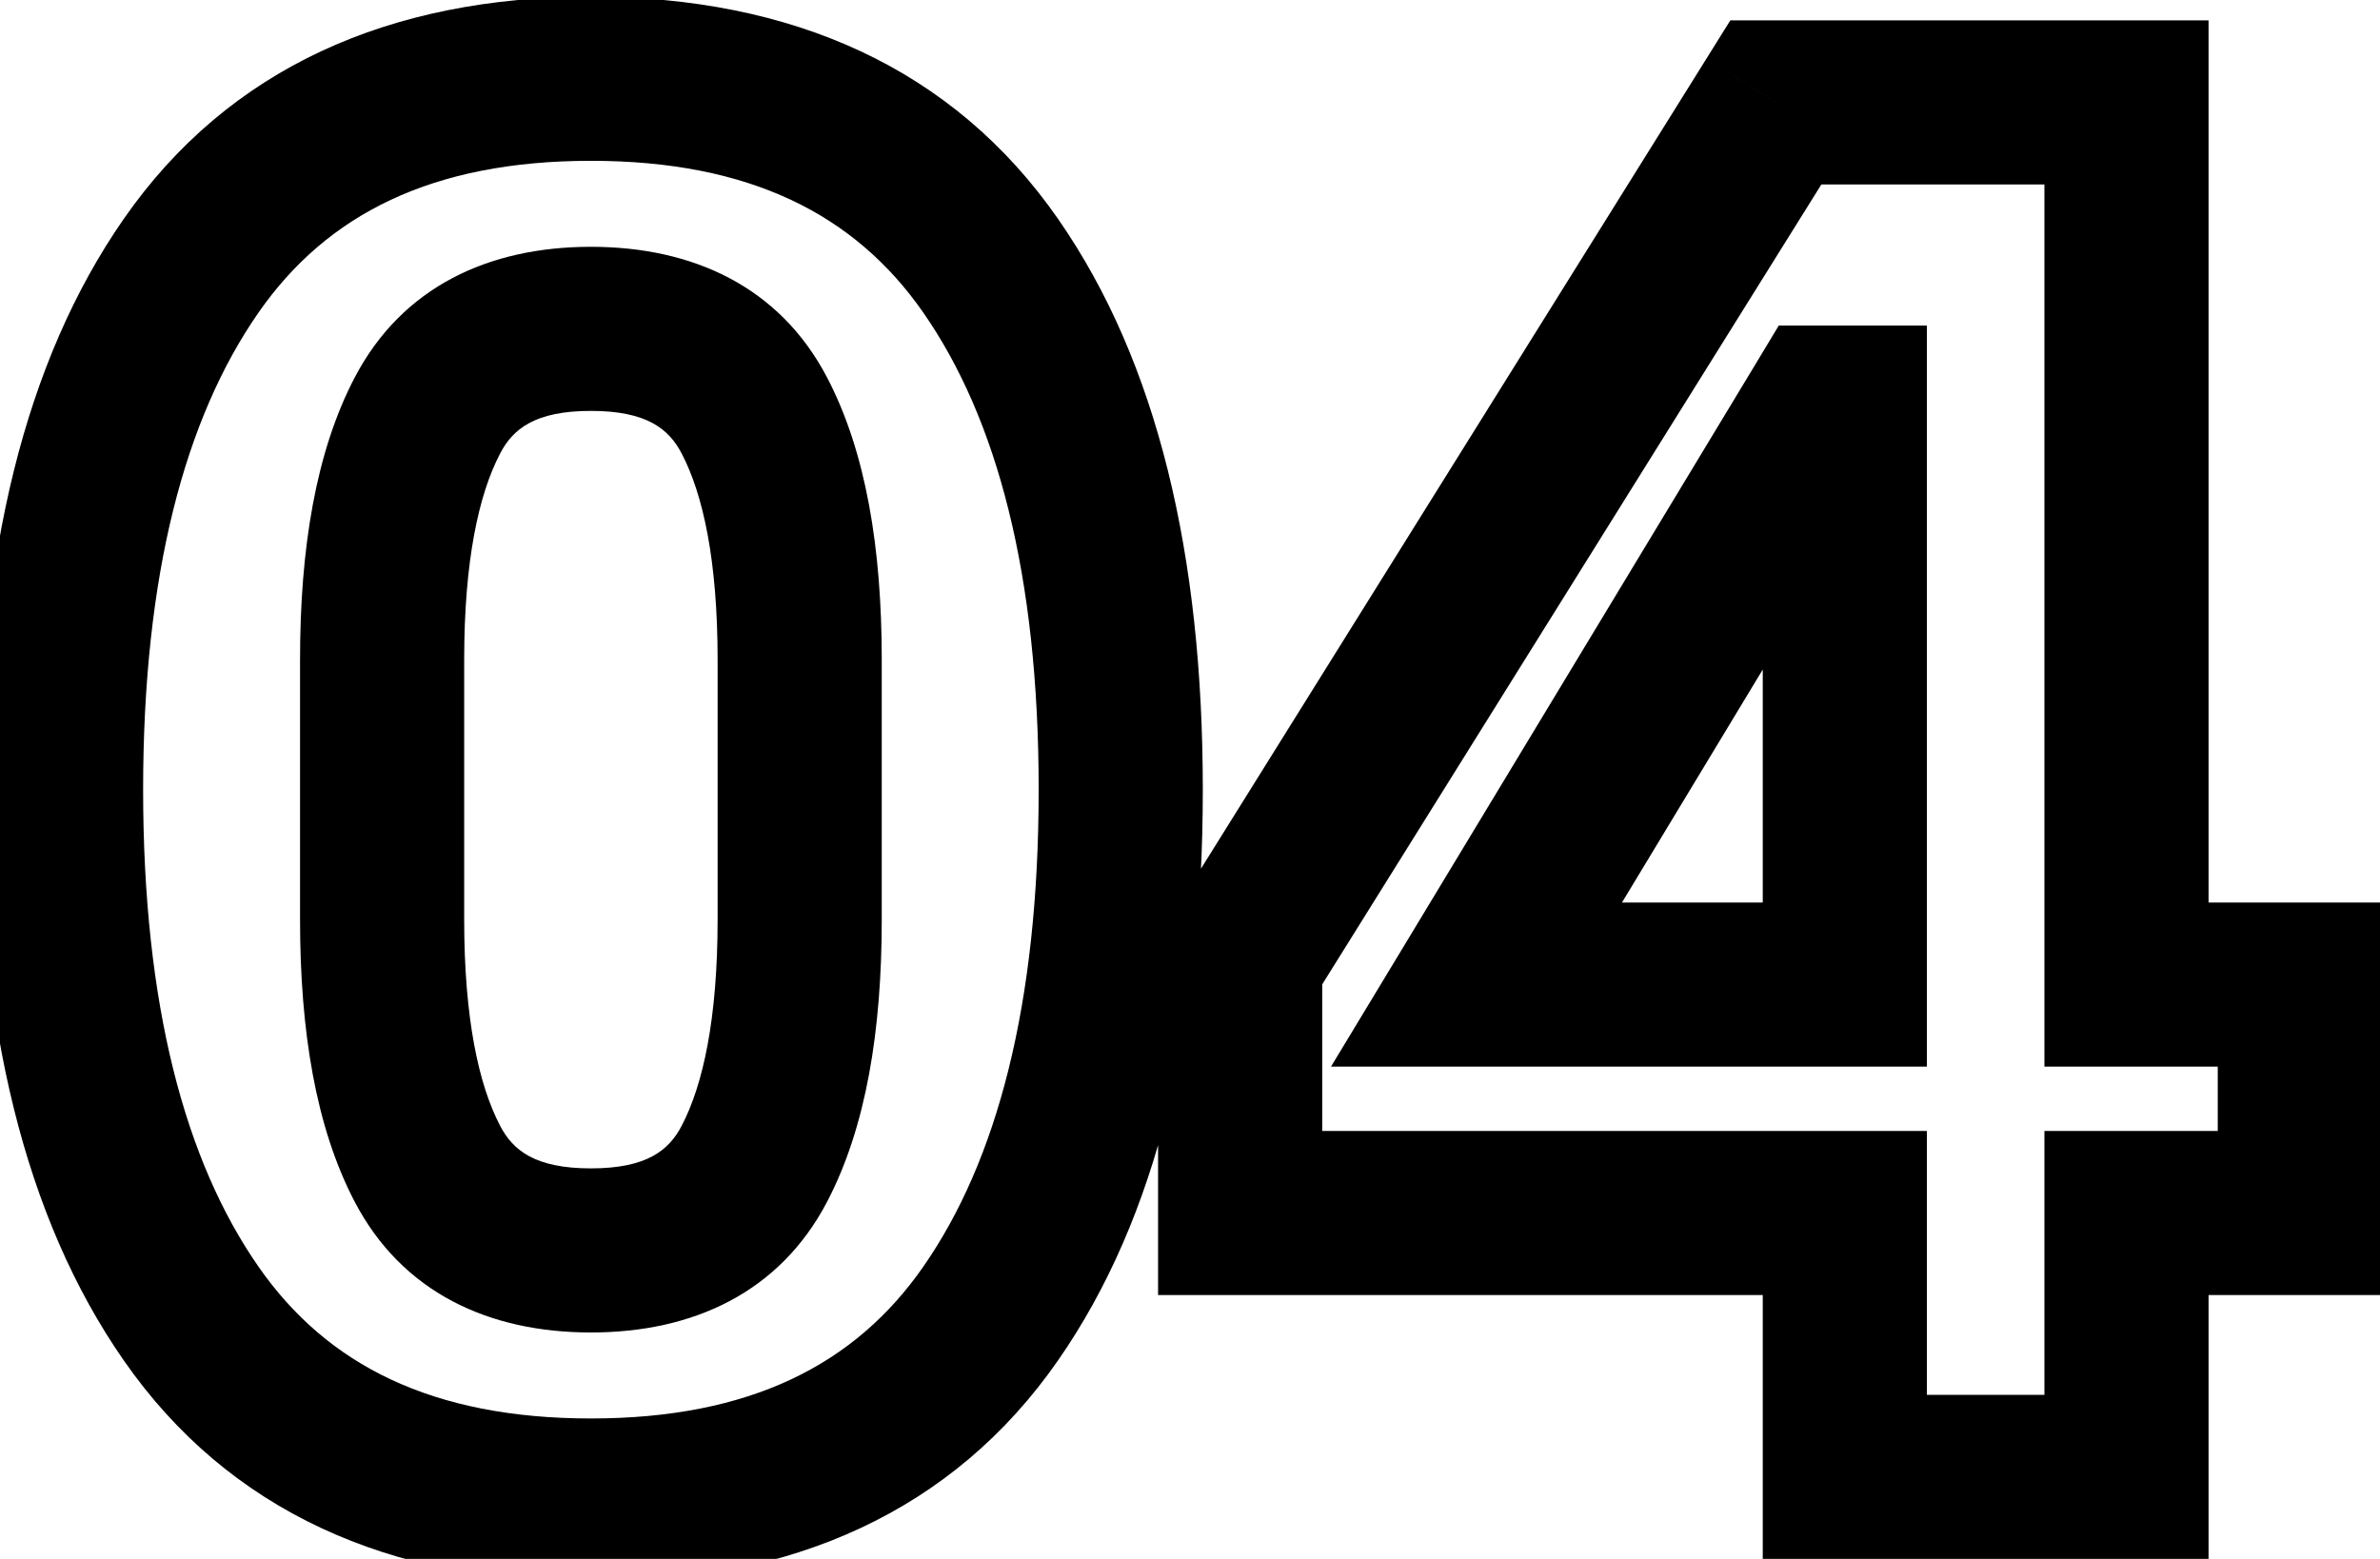 <svg width="29" height="19" viewBox="0 0 29 19" fill="none" xmlns="http://www.w3.org/2000/svg">
<mask id="path-1-outside-1_93_2176" maskUnits="userSpaceOnUse" x="-1" y="-1" width="31" height="21" fill="black">
<rect fill="white" x="-1" y="-1" width="31" height="21"/>
<path d="M7.2 18.288C5.008 18.288 3.384 17.528 2.328 16.008C1.272 14.488 0.744 12.36 0.744 9.624C0.744 6.888 1.272 4.76 2.328 3.24C3.384 1.72 5.008 0.96 7.2 0.96C9.392 0.96 11.016 1.72 12.072 3.24C13.128 4.76 13.656 6.888 13.656 9.624C13.656 12.36 13.128 14.488 12.072 16.008C11.016 17.528 9.392 18.288 7.2 18.288ZM7.2 15.24C8.16 15.24 8.824 14.888 9.192 14.184C9.56 13.48 9.744 12.488 9.744 11.208V8.04C9.744 6.76 9.56 5.768 9.192 5.064C8.824 4.36 8.16 4.008 7.2 4.008C6.24 4.008 5.576 4.36 5.208 5.064C4.84 5.768 4.656 6.76 4.656 8.04V11.208C4.656 12.488 4.84 13.48 5.208 14.184C5.576 14.888 6.24 15.24 7.2 15.24ZM22.479 18V14.784H15.111V11.712L21.639 1.248H25.911V12H28.023V14.784H25.911V18H22.479ZM17.991 12H22.479V4.968H22.239L17.991 12Z"/>
</mask>
<path d="M2.328 16.008L3.149 15.437L2.328 16.008ZM2.328 3.24L3.149 3.811L3.149 3.811L2.328 3.24ZM12.072 3.24L11.251 3.811L12.072 3.24ZM12.072 16.008L12.893 16.579L12.072 16.008ZM9.192 14.184L8.306 13.721V13.721L9.192 14.184ZM9.192 5.064L10.078 4.601V4.601L9.192 5.064ZM5.208 5.064L4.322 4.601V4.601L5.208 5.064ZM5.208 14.184L6.094 13.721V13.721L5.208 14.184ZM7.2 17.288C5.266 17.288 3.982 16.636 3.149 15.437L1.507 16.579C2.786 18.42 4.75 19.288 7.2 19.288V17.288ZM3.149 15.437C2.253 14.148 1.744 12.248 1.744 9.624H-0.256C-0.256 12.472 0.291 14.829 1.507 16.579L3.149 15.437ZM1.744 9.624C1.744 7 2.253 5.1 3.149 3.811L1.507 2.669C0.291 4.42 -0.256 6.776 -0.256 9.624H1.744ZM3.149 3.811C3.982 2.612 5.266 1.96 7.2 1.96V-0.04C4.75 -0.04 2.786 0.828 1.507 2.669L3.149 3.811ZM7.2 1.96C9.134 1.96 10.418 2.612 11.251 3.811L12.893 2.669C11.614 0.828 9.65 -0.04 7.2 -0.04V1.96ZM11.251 3.811C12.147 5.1 12.656 7 12.656 9.624H14.656C14.656 6.776 14.109 4.42 12.893 2.669L11.251 3.811ZM12.656 9.624C12.656 12.248 12.147 14.148 11.251 15.437L12.893 16.579C14.109 14.829 14.656 12.472 14.656 9.624H12.656ZM11.251 15.437C10.418 16.636 9.134 17.288 7.2 17.288V19.288C9.65 19.288 11.614 18.42 12.893 16.579L11.251 15.437ZM7.2 16.24C8.439 16.24 9.498 15.756 10.078 14.647L8.306 13.721C8.15 14.02 7.881 14.24 7.2 14.24V16.24ZM10.078 14.647C10.553 13.739 10.744 12.561 10.744 11.208H8.744C8.744 12.415 8.567 13.221 8.306 13.721L10.078 14.647ZM10.744 11.208V8.04H8.744V11.208H10.744ZM10.744 8.04C10.744 6.687 10.553 5.509 10.078 4.601L8.306 5.527C8.567 6.027 8.744 6.833 8.744 8.04H10.744ZM10.078 4.601C9.498 3.492 8.439 3.008 7.2 3.008V5.008C7.881 5.008 8.15 5.228 8.306 5.527L10.078 4.601ZM7.2 3.008C5.961 3.008 4.902 3.492 4.322 4.601L6.094 5.527C6.25 5.228 6.519 5.008 7.2 5.008V3.008ZM4.322 4.601C3.847 5.509 3.656 6.687 3.656 8.04H5.656C5.656 6.833 5.833 6.027 6.094 5.527L4.322 4.601ZM3.656 8.04V11.208H5.656V8.04H3.656ZM3.656 11.208C3.656 12.561 3.847 13.739 4.322 14.647L6.094 13.721C5.833 13.221 5.656 12.415 5.656 11.208H3.656ZM4.322 14.647C4.902 15.756 5.961 16.24 7.2 16.24V14.24C6.519 14.24 6.25 14.02 6.094 13.721L4.322 14.647ZM22.479 18H21.479V19H22.479V18ZM22.479 14.784H23.479V13.784H22.479V14.784ZM15.111 14.784H14.111V15.784H15.111V14.784ZM15.111 11.712L14.262 11.183L14.111 11.426V11.712H15.111ZM21.639 1.248V0.248H21.084L20.79 0.719L21.639 1.248ZM25.911 1.248H26.911V0.248H25.911V1.248ZM25.911 12H24.911V13H25.911V12ZM28.023 12H29.023V11H28.023V12ZM28.023 14.784V15.784H29.023V14.784H28.023ZM25.911 14.784V13.784H24.911V14.784H25.911ZM25.911 18V19H26.911V18H25.911ZM17.991 12L17.135 11.483L16.218 13H17.991V12ZM22.479 12V13H23.479V12H22.479ZM22.479 4.968H23.479V3.968H22.479V4.968ZM22.239 4.968V3.968H21.674L21.383 4.451L22.239 4.968ZM23.479 18V14.784H21.479V18H23.479ZM22.479 13.784H15.111V15.784H22.479V13.784ZM16.111 14.784V11.712H14.111V14.784H16.111ZM15.959 12.241L22.487 1.777L20.79 0.719L14.262 11.183L15.959 12.241ZM21.639 2.248H25.911V0.248H21.639V2.248ZM24.911 1.248V12H26.911V1.248H24.911ZM25.911 13H28.023V11H25.911V13ZM27.023 12V14.784H29.023V12H27.023ZM28.023 13.784H25.911V15.784H28.023V13.784ZM24.911 14.784V18H26.911V14.784H24.911ZM25.911 17H22.479V19H25.911V17ZM17.991 13H22.479V11H17.991V13ZM23.479 12V4.968H21.479V12H23.479ZM22.479 3.968H22.239V5.968H22.479V3.968ZM21.383 4.451L17.135 11.483L18.847 12.517L23.095 5.485L21.383 4.451Z" fill="black" mask="url(#path-1-outside-1_93_2176)"/>
</svg>
